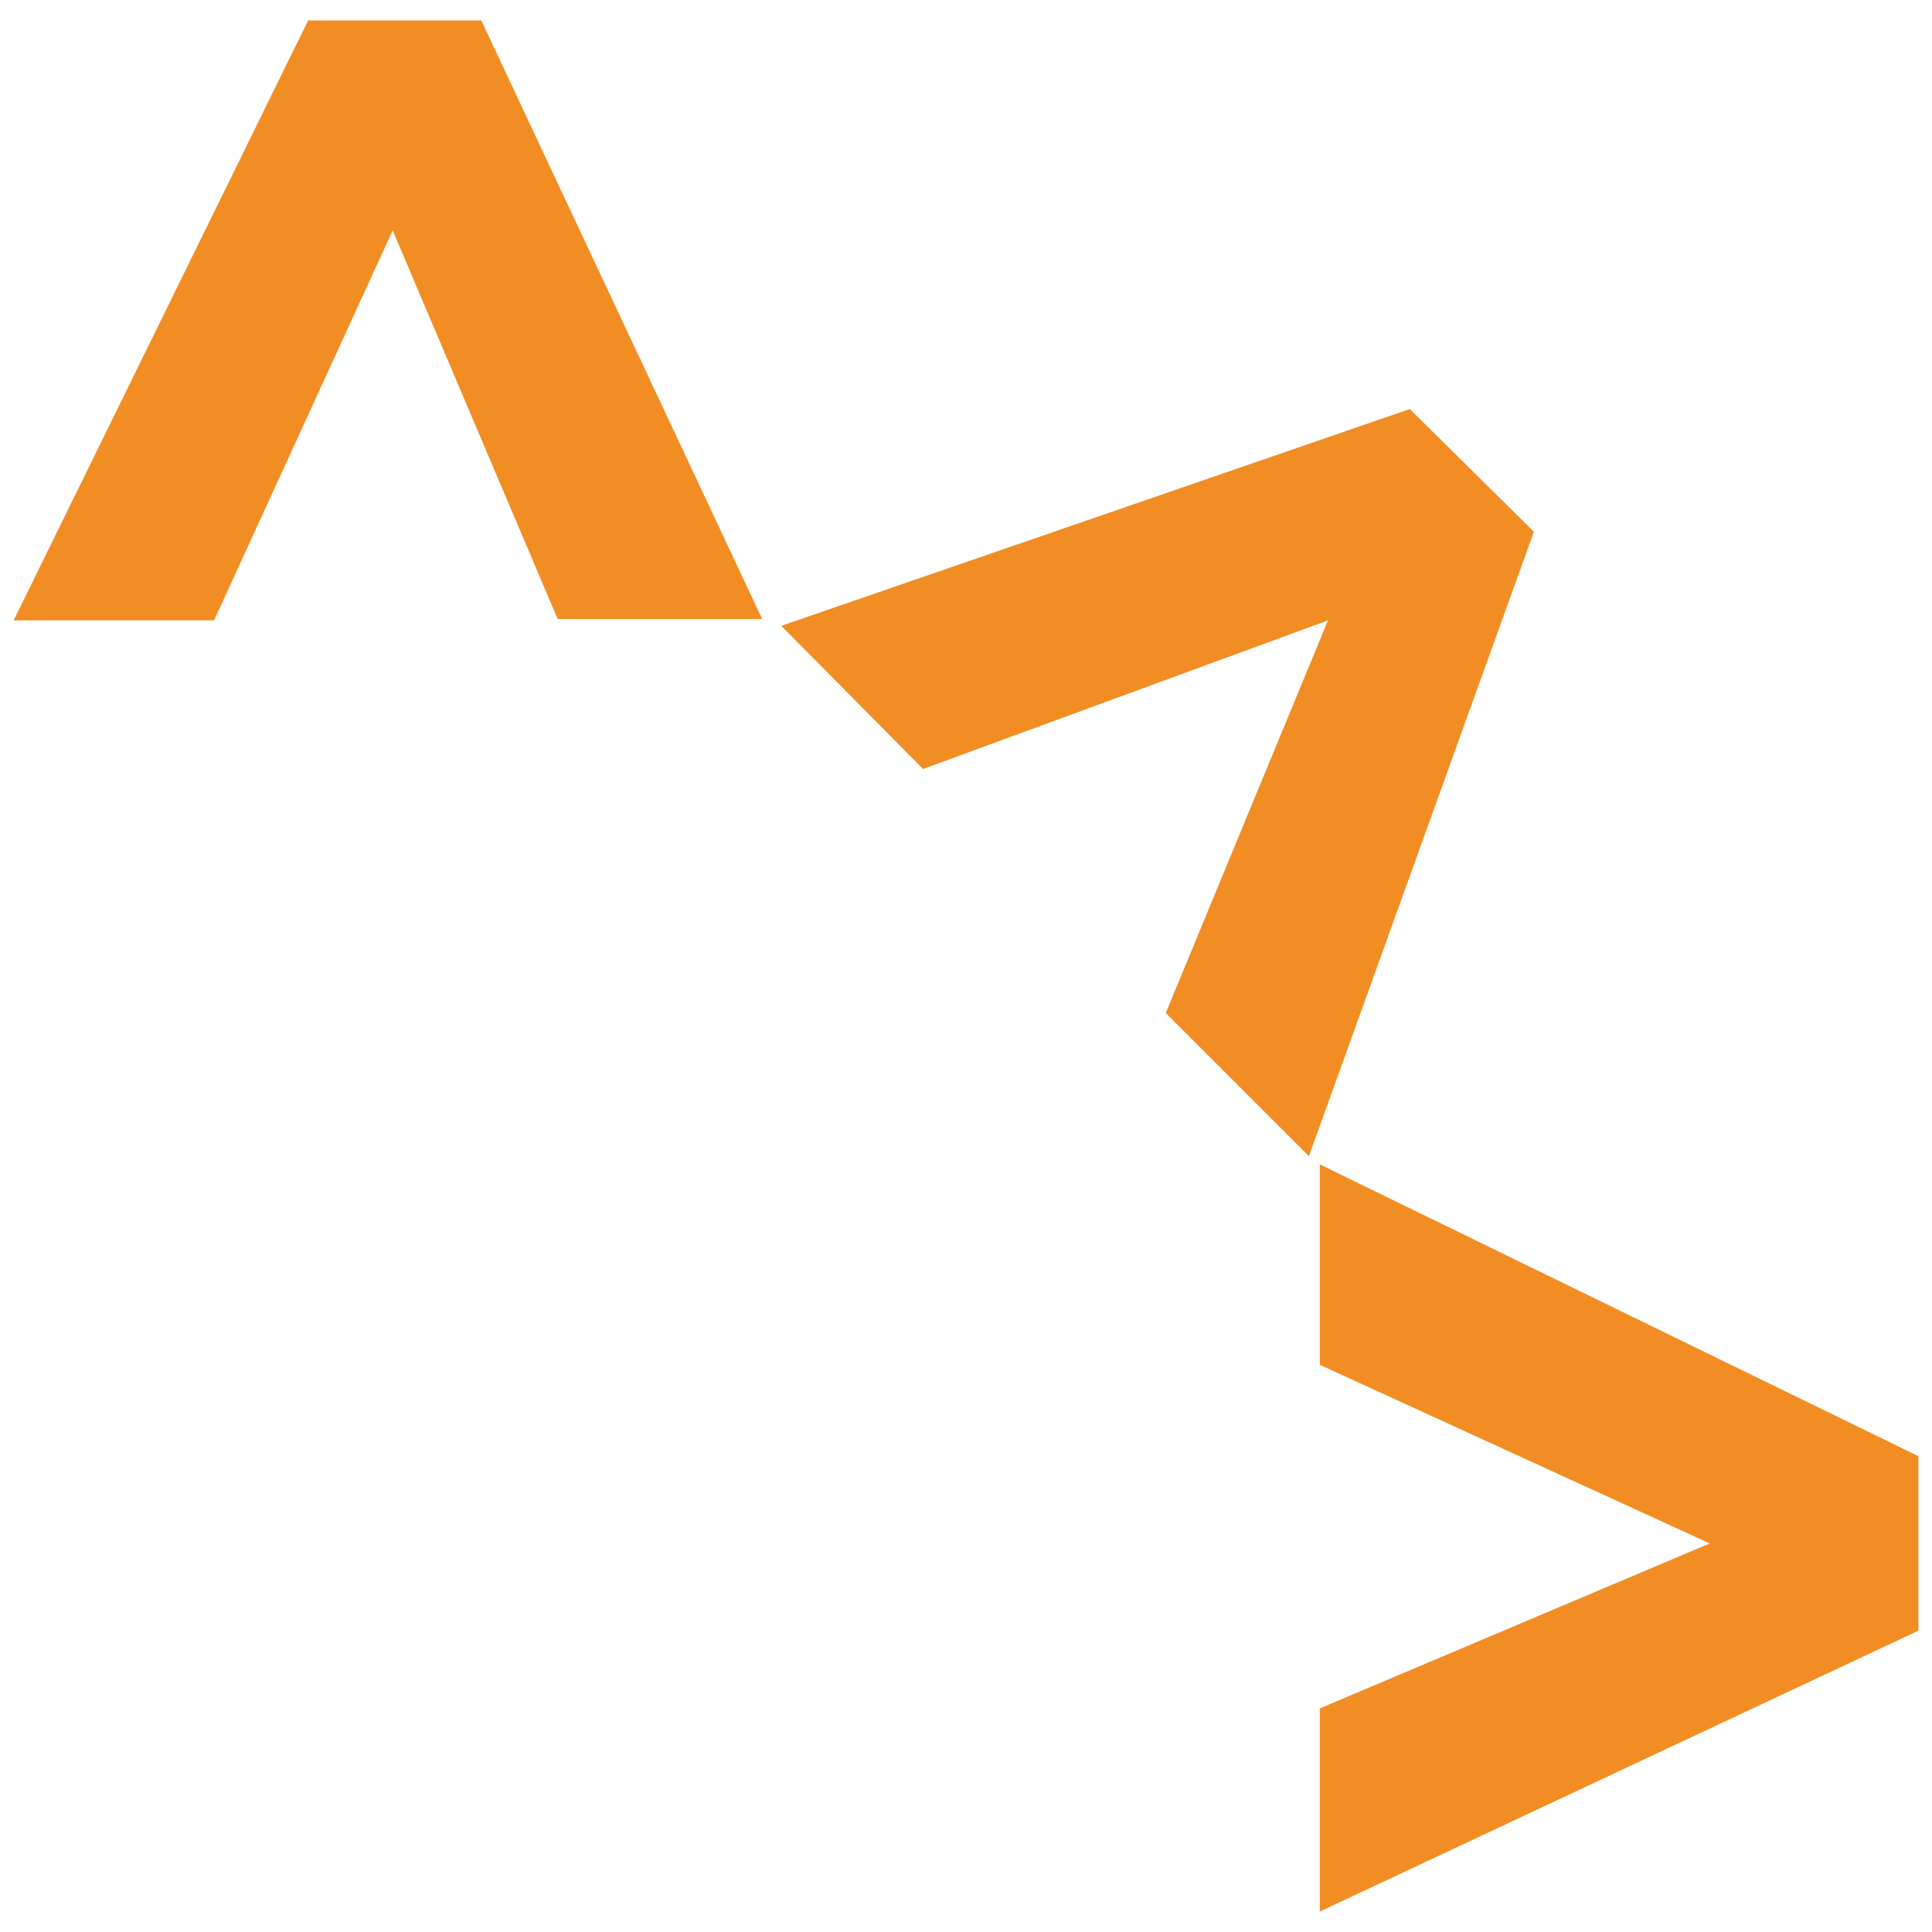 <?xml version="1.0" encoding="utf-8"?>
<!-- Generator: Adobe Illustrator 23.1.0, SVG Export Plug-In . SVG Version: 6.00 Build 0)  -->
<svg version="1.1" id="Laag_1" xmlns="http://www.w3.org/2000/svg" xmlns:xlink="http://www.w3.org/1999/xlink" x="0px" y="0px"
	 viewBox="0 0 141.7 141.7" style="enable-background:new 0 0 141.7 141.7;" xml:space="preserve">
<style type="text/css">
	.st0{fill:#F28D24;}
</style>
<g>
	<g>
		<path class="st0" d="M112.5,39L96,84.8L85.5,74.3l11.9-28.8L67.7,56.4L57.3,45.9L103.4,30L112.5,39z"/>
		<path class="st0" d="M140.7,119.6l-43.9,20.6v-14.9l28.6-12.1l-28.6-13.1V85.4l43.9,21.4V119.6z"/>
		<path class="st0" d="M35.3,1.5l20.6,43.9H40.9L28.8,16.9L15.7,45.5H1L22.6,1.5H35.3z"/>
	</g>
</g>
</svg>
